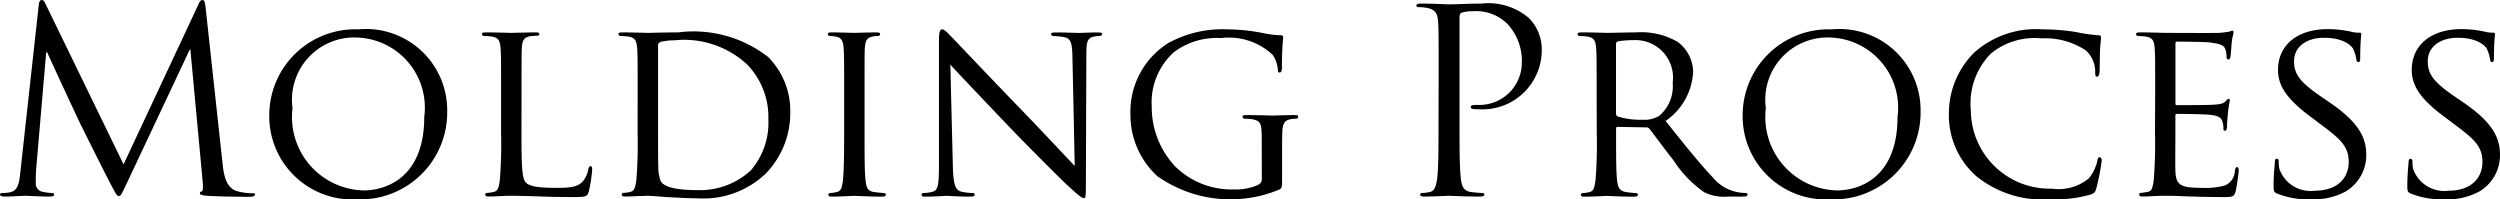 <svg xmlns="http://www.w3.org/2000/svg" viewBox="0 0 41.296 3.293"><path d="M3.677,2.707c.017.152.046.388.228.447a.914.914,0,0,0,.274.038c.021,0,.034.004.034.021,0,.025-.038.038-.089.038-.093,0-.548-.004-.704-.017-.097-.008-.118-.021-.118-.042,0-.017.008-.025.03-.03.021-.004.025-.076.017-.152L3.145.822H3.133L2.1,3.015c-.089.185-.101.223-.139.223-.03,0-.051-.042-.131-.194-.11-.207-.472-.936-.493-.978C1.299,1.99.827.978.78.864H.763L.595,2.821c-.004.068-.004.143-.004.215A.135.135,0,0,0,.7,3.167a.772.772,0,0,0,.16.021c.017,0,.034.008.034.021,0,.03-.025.038-.076.038-.156,0-.358-.013-.392-.013-.038,0-.24.013-.354.013C.03,3.247,0,3.238,0,3.209c0-.013.021-.021.042-.021A.54.54,0,0,0,.169,3.175c.139-.025.152-.19.169-.35L.641.076C.645.03.662,0,.687,0S.73.017.751.063L2.041,2.715,3.28.068C3.297.03,3.314,0,3.344,0s.042.034.051.114Z"/><path d="M5.92.485A1.341,1.341,0,0,1,7.387,1.83,1.436,1.436,0,0,1,5.899,3.293a1.375,1.375,0,0,1-1.451-1.408A1.42,1.42,0,0,1,5.92.485Zm.084,2.661c.333,0,1.004-.177,1.004-1.214A1.159,1.159,0,0,0,5.899.62a1.029,1.029,0,0,0-1.067,1.168A1.211,1.211,0,0,0,6.004,3.145Z"/><path d="M8.614,2.214c0,.527.008.742.076.805.059.059.202.084.493.084.194,0,.358-.004.447-.11A.437.437,0,0,0,9.719,2.791c.004-.025.017-.046.038-.046.017,0,.025.017.025.055a2.266,2.266,0,0,1-.055.358c-.025.084-.038.097-.236.097-.266,0-.472-.004-.645-.013C8.678,3.238,8.551,3.234,8.441,3.234c-.017,0-.08,0-.152.004-.076.004-.156.008-.215.008-.038,0-.059-.008-.059-.03a.029.029,0,0,1,.03-.03.527.527,0,0,0,.114-.017c.072-.017.08-.084.097-.19a7.332,7.332,0,0,0,.021-.776V1.573c0-.557,0-.658-.008-.772C8.26.679,8.239.62,8.117.603A1.188,1.188,0,0,0,7.99.595.036.036,0,0,1,7.961.565c0-.021.017-.03.059-.03.169,0,.401.008.422.008.017,0,.295-.008.409-.008.038,0,.059.008.059.03,0,.013-.017.025-.03.025-.025,0-.08.004-.122.008-.11.021-.131.076-.139.202-.004.114-.004.215-.004.772Z"/><path d="M10.533,1.573c0-.557,0-.658-.008-.772C10.516.679,10.495.62,10.373.603A1.188,1.188,0,0,0,10.246.595.036.036,0,0,1,10.216.565c0-.021.017-.03.059-.03.169,0,.409.008.43.008.042,0,.278-.008.498-.008a2.004,2.004,0,0,1,1.488.409,1.259,1.259,0,0,1,.363.911,1.436,1.436,0,0,1-.401,1.008,1.49,1.49,0,0,1-1.126.413c-.16,0-.358-.013-.519-.021-.16-.013-.287-.021-.304-.021-.008,0-.076.004-.152.004-.076.004-.164.008-.223.008-.038,0-.059-.008-.059-.03a.029.029,0,0,1,.03-.03.528.528,0,0,0,.114-.017c.072-.017.08-.084.097-.19a7.332,7.332,0,0,0,.021-.776Zm.337.388c0,.379,0,.713.004.78a.675.675,0,0,0,.042.257c.046.068.177.143.616.143a1.244,1.244,0,0,0,.869-.325,1.207,1.207,0,0,0,.291-.852,1.242,1.242,0,0,0-.35-.898A1.532,1.532,0,0,0,11.14.666a.987.987,0,0,0-.224.025.063.063,0,0,0-.046.072Z"/><path d="M14.281,2.205c0,.346,0,.628.017.776.013.105.025.173.135.19a1.503,1.503,0,0,0,.169.017.029.029,0,0,1,.03.03c0,.017-.017.03-.059.03-.207,0-.447-.013-.464-.013-.021,0-.253.013-.367.013-.038,0-.059-.008-.059-.03A.029.029,0,0,1,13.712,3.188a.527.527,0,0,0,.114-.017c.072-.017.084-.084.097-.19.017-.148.021-.43.021-.776V1.573c0-.557,0-.658-.008-.772-.008-.122-.038-.177-.118-.194a.66.66,0,0,0-.114-.013A.032.032,0,0,1,13.674.565c0-.021.017-.03.059-.03.122,0,.354.008.375.008.017,0,.257-.008.371-.008.042,0,.059.008.059.03A.036.036,0,0,1,14.509.595.411.411,0,0,0,14.416.603c-.101.021-.122.072-.131.198-.004.114-.004.215-.004.772Z"/><path d="M15.74,2.758c.008.295.042.384.143.409a.878.878,0,0,0,.186.021.029.029,0,0,1,.03.03c0,.021-.025.03-.067.03-.211,0-.359-.013-.392-.013-.034,0-.19.013-.358.013-.038,0-.059-.004-.059-.03a.029.029,0,0,1,.03-.03.58.58,0,0,0,.152-.021c.093-.025.105-.122.105-.447V.666c0-.143.021-.181.051-.181.042,0,.105.072.143.11.059.059.599.632,1.172,1.223.367.38.763.805.877.924l-.038-1.796c-.004-.232-.025-.312-.139-.333A1.183,1.183,0,0,0,17.393.595c-.025,0-.03-.021-.03-.034,0-.021.03-.025.072-.025.169,0,.346.008.388.008.042,0,.164-.008.316-.008.038,0,.068.004.068.025a.042.042,0,0,1-.042.034A.419.419,0,0,0,18.076.603c-.122.025-.131.097-.131.312l-.008,2.1c0,.236-.004.257-.03.257-.038,0-.076-.03-.283-.219-.038-.034-.573-.561-.965-.97-.43-.451-.848-.89-.961-1.016Z"/><path d="M20.842,2.332c0-.291-.008-.333-.16-.363a1.227,1.227,0,0,0-.127-.008.036.036,0,0,1-.03-.03c0-.025.017-.03.059-.03.169,0,.417.008.438.008.017,0,.249-.008.363-.008.042,0,.059.004.059.03a.036.036,0,0,1-.03.03.419.419,0,0,0-.093.008c-.101.017-.131.072-.139.198-.004.114-.004.219-.004.371v.401c0,.165-.004.169-.051.194a2.094,2.094,0,0,1-2.011-.224,1.372,1.372,0,0,1-.443-1.02A1.341,1.341,0,0,1,19.295.713a1.865,1.865,0,0,1,.987-.228,3.104,3.104,0,0,1,.569.059,1.615,1.615,0,0,0,.299.038c.038,0,.046.017.046.034,0,.051-.021.148-.021.506,0,.059-.017.076-.042.076-.021,0-.025-.021-.025-.055a.531.531,0,0,0-.084-.236,1.06,1.06,0,0,0-.856-.278,1.178,1.178,0,0,0-.776.232,1.116,1.116,0,0,0-.367.902,1.427,1.427,0,0,0,.392.991,1.325,1.325,0,0,0,.949.375.932.932,0,0,0,.401-.068c.046-.025.076-.042.076-.11Z"/><path d="M23.764,1.282c0-.658,0-.776-.008-.911-.008-.143-.042-.211-.181-.24A.785.785,0,0,0,23.431.118c-.017,0-.034-.008-.034-.025,0-.025.021-.034.068-.034.19,0,.443.013.476.013.093,0,.337-.013.531-.013a1.028,1.028,0,0,1,.784.24.733.733,0,0,1,.211.502A.979.979,0,0,1,24.43,1.805a.62.62,0,0,1-.089-.004c-.021,0-.046-.008-.046-.03,0-.034.025-.038.114-.038a.7.7,0,0,0,.729-.687.895.895,0,0,0-.236-.649.732.732,0,0,0-.578-.211.52.52,0,0,0-.181.025c-.025.008-.034.038-.034.08V2.024c0,.405,0,.738.021.915.013.122.038.215.165.232a1.831,1.831,0,0,0,.19.017c.025,0,.034.013.034.025,0,.021-.021.034-.068.034-.232,0-.498-.013-.519-.013-.013,0-.278.013-.405.013-.046,0-.068-.008-.068-.034,0-.013.008-.025.034-.025a.647.647,0,0,0,.126-.017c.084-.017.105-.11.122-.232.021-.177.021-.51.021-.915Z"/><path d="M26.374,1.573c0-.557,0-.658-.008-.772C26.357.679,26.336.62,26.214.603A1.187,1.187,0,0,0,26.087.595.036.036,0,0,1,26.058.565c0-.021.017-.03.059-.03.169,0,.417.008.438.008.038,0,.35-.008.464-.008a1.215,1.215,0,0,1,.692.156.629.629,0,0,1,.257.489,1.047,1.047,0,0,1-.455.818c.304.38.561.704.776.928a.701.701,0,0,0,.544.261.033.033,0,0,1,.034.03c0,.021-.021.03-.089.03h-.232a.747.747,0,0,1-.396-.072,1.893,1.893,0,0,1-.506-.527c-.156-.194-.321-.426-.401-.523a.057.057,0,0,0-.051-.021l-.472-.008c-.017,0-.025.008-.025.03v.084c0,.346,0,.624.017.772.013.105.034.173.148.19a1.351,1.351,0,0,0,.164.017.026.026,0,0,1,.03.03c0,.017-.017.03-.059.03-.202,0-.438-.013-.455-.013-.004,0-.253.013-.367.013-.038,0-.059-.008-.059-.03a.029.029,0,0,1,.03-.03.528.528,0,0,0,.114-.017c.072-.017.08-.084.097-.19a7.332,7.332,0,0,0,.021-.776Zm.32.304a.053.053,0,0,0,.025.046,1.259,1.259,0,0,0,.409.055.482.482,0,0,0,.278-.063.64.64,0,0,0,.224-.548.619.619,0,0,0-.641-.704A1.631,1.631,0,0,0,26.724.683a.046.046,0,0,0-.03.042Z"/><path d="M30.257.485A1.341,1.341,0,0,1,31.725,1.83,1.436,1.436,0,0,1,30.236,3.293,1.375,1.375,0,0,1,28.786,1.885,1.42,1.42,0,0,1,30.257.485Zm.084,2.661c.333,0,1.003-.177,1.003-1.214A1.159,1.159,0,0,0,30.236.62a1.029,1.029,0,0,0-1.067,1.168A1.211,1.211,0,0,0,30.342,3.145Z"/><path d="M32.644,2.909a1.345,1.345,0,0,1-.451-1.062,1.416,1.416,0,0,1,.417-.978,1.53,1.53,0,0,1,1.13-.384,3.643,3.643,0,0,1,.54.042,2.664,2.664,0,0,0,.38.055c.038,0,.046.017.046.038,0,.03-.008.072-.017.203-.004.118-.004.316-.008.367-.004.055-.021.076-.042.076-.025,0-.03-.025-.03-.076a.467.467,0,0,0-.156-.358,1.208,1.208,0,0,0-.73-.198,1.141,1.141,0,0,0-.835.249,1.171,1.171,0,0,0-.333.936A1.302,1.302,0,0,0,33.892,3.116a.783.783,0,0,0,.611-.169.668.668,0,0,0,.143-.299c.008-.038.013-.051.038-.051.017,0,.034.025.034.051a3.776,3.776,0,0,1-.089.46c-.021.068-.03.08-.093.105a2.194,2.194,0,0,1-.67.08A1.749,1.749,0,0,1,32.644,2.909Z"/><path d="M35.6,1.573c0-.557,0-.658-.008-.772C35.583.679,35.562.62,35.44.603A1.188,1.188,0,0,0,35.313.595.036.036,0,0,1,35.284.565c0-.021.017-.03.059-.03.169,0,.409.008.43.008.025,0,.801.004.885,0,.072-.004.139-.017.169-.021A.234.234,0,0,1,36.877.506c.013,0,.017.017.017.034,0,.025-.021.068-.03.169-.004.034-.013.194-.021.236-.004.017-.017.038-.034.038-.021,0-.03-.017-.03-.046a.395.395,0,0,0-.021-.127c-.025-.059-.063-.084-.266-.11-.063-.008-.493-.013-.536-.013-.017,0-.021.013-.021.038v.974c0,.025,0,.038.021.038.046,0,.536,0,.62-.008.089-.008.143-.013.181-.051.025-.025.042-.046.055-.046s.021.008.021.03a1.964,1.964,0,0,0-.03.198c-.008.072-.017.207-.017.232,0,.03-.008.068-.034.068-.017,0-.025-.013-.025-.034a.317.317,0,0,0-.017-.118c-.013-.051-.046-.093-.19-.11-.101-.013-.498-.017-.561-.017a.022.022,0,0,0-.025.025v.299c0,.122-.004.54,0,.611.008.24.076.287.443.287a1.235,1.235,0,0,0,.371-.038.272.272,0,0,0,.169-.249c.008-.042.017-.055.038-.055s.025.03.025.055a2.982,2.982,0,0,1-.051.346c-.025.093-.063.093-.207.093-.278,0-.493-.008-.645-.013-.156-.008-.253-.008-.308-.008-.008,0-.08,0-.16.004-.072.004-.156.008-.215.008-.038,0-.059-.008-.059-.03a.029.029,0,0,1,.03-.03,1.048,1.048,0,0,0,.114-.017c.072-.013.08-.084.097-.19a7.332,7.332,0,0,0,.021-.776Z"/><path d="M37.611,3.196c-.051-.025-.055-.038-.055-.135,0-.177.017-.32.021-.379,0-.038.008-.059.03-.059.021,0,.034.013.034.042a.535.535,0,0,0,.013.131.546.546,0,0,0,.586.354c.367,0,.557-.207.557-.476,0-.257-.139-.379-.468-.624l-.169-.127c-.401-.299-.531-.519-.531-.767,0-.422.333-.675.822-.675a1.79,1.79,0,0,1,.384.042.482.482,0,0,0,.131.017c.03,0,.038.004.038.025,0,.017-.017.135-.017.38,0,.055-.004.08-.03.08-.025,0-.03-.017-.034-.046a.662.662,0,0,0-.055-.177C38.842.759,38.72.624,38.387.624c-.27,0-.493.135-.493.388,0,.228.114.358.481.607l.105.072c.451.308.607.557.607.864a.698.698,0,0,1-.346.611,1.137,1.137,0,0,1-.59.127A1.365,1.365,0,0,1,37.611,3.196Z"/><path d="M39.82,3.196c-.051-.025-.055-.038-.055-.135,0-.177.017-.32.021-.379,0-.038.008-.059.03-.059.021,0,.034.013.034.042a.535.535,0,0,0,.013.131.546.546,0,0,0,.586.354c.367,0,.557-.207.557-.476,0-.257-.139-.379-.468-.624l-.169-.127c-.401-.299-.531-.519-.531-.767,0-.422.333-.675.822-.675a1.79,1.79,0,0,1,.384.042.482.482,0,0,0,.131.017c.03,0,.038.004.038.025,0,.017-.017.135-.017.38,0,.055-.004.08-.03.08-.025,0-.03-.017-.034-.046a.662.662,0,0,0-.055-.177C41.052.759,40.929.624,40.596.624c-.27,0-.493.135-.493.388,0,.228.114.358.481.607l.105.072c.451.308.607.557.607.864a.698.698,0,0,1-.346.611,1.137,1.137,0,0,1-.59.127A1.365,1.365,0,0,1,39.82,3.196Z"/></svg>